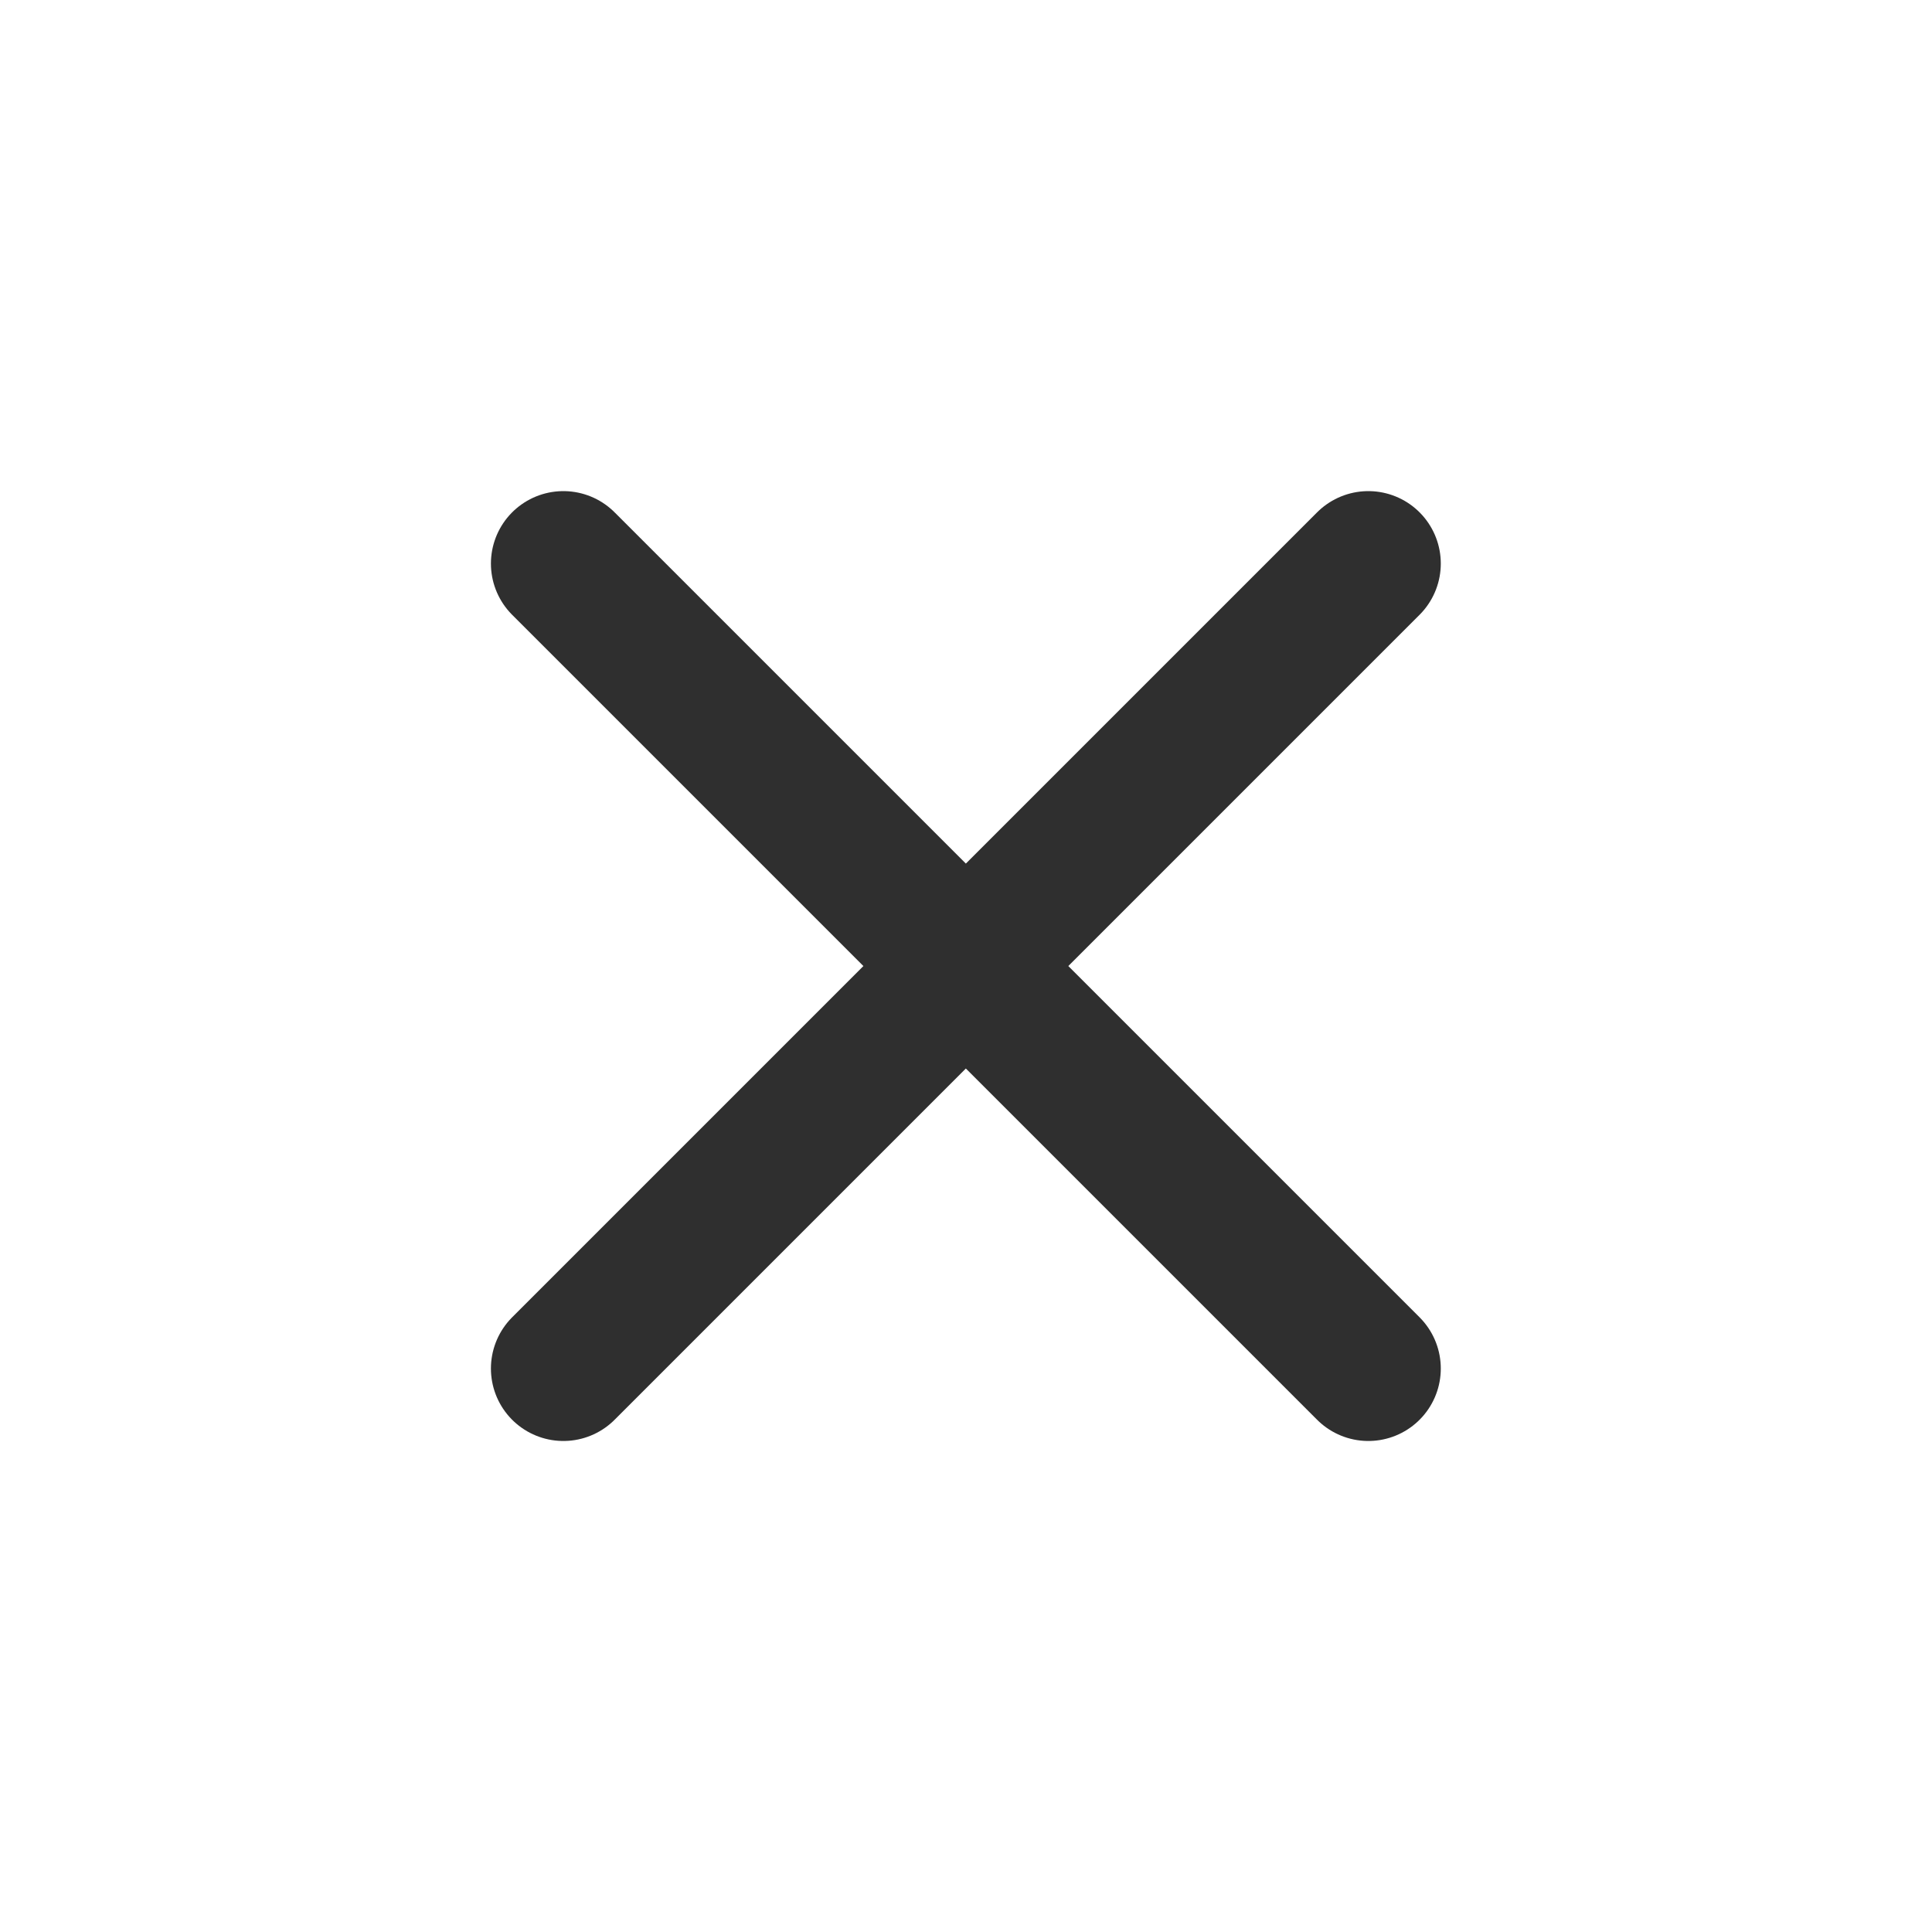 <svg width="20" height="20" viewBox="0 0 20 20" fill="none" xmlns="http://www.w3.org/2000/svg">
<path d="M14.165 14.167L5.832 5.834M5.832 14.167L14.165 5.834" stroke="#2F2F2F" stroke-width="1.5" stroke-linecap="round" stroke-linejoin="round"/>
</svg>
